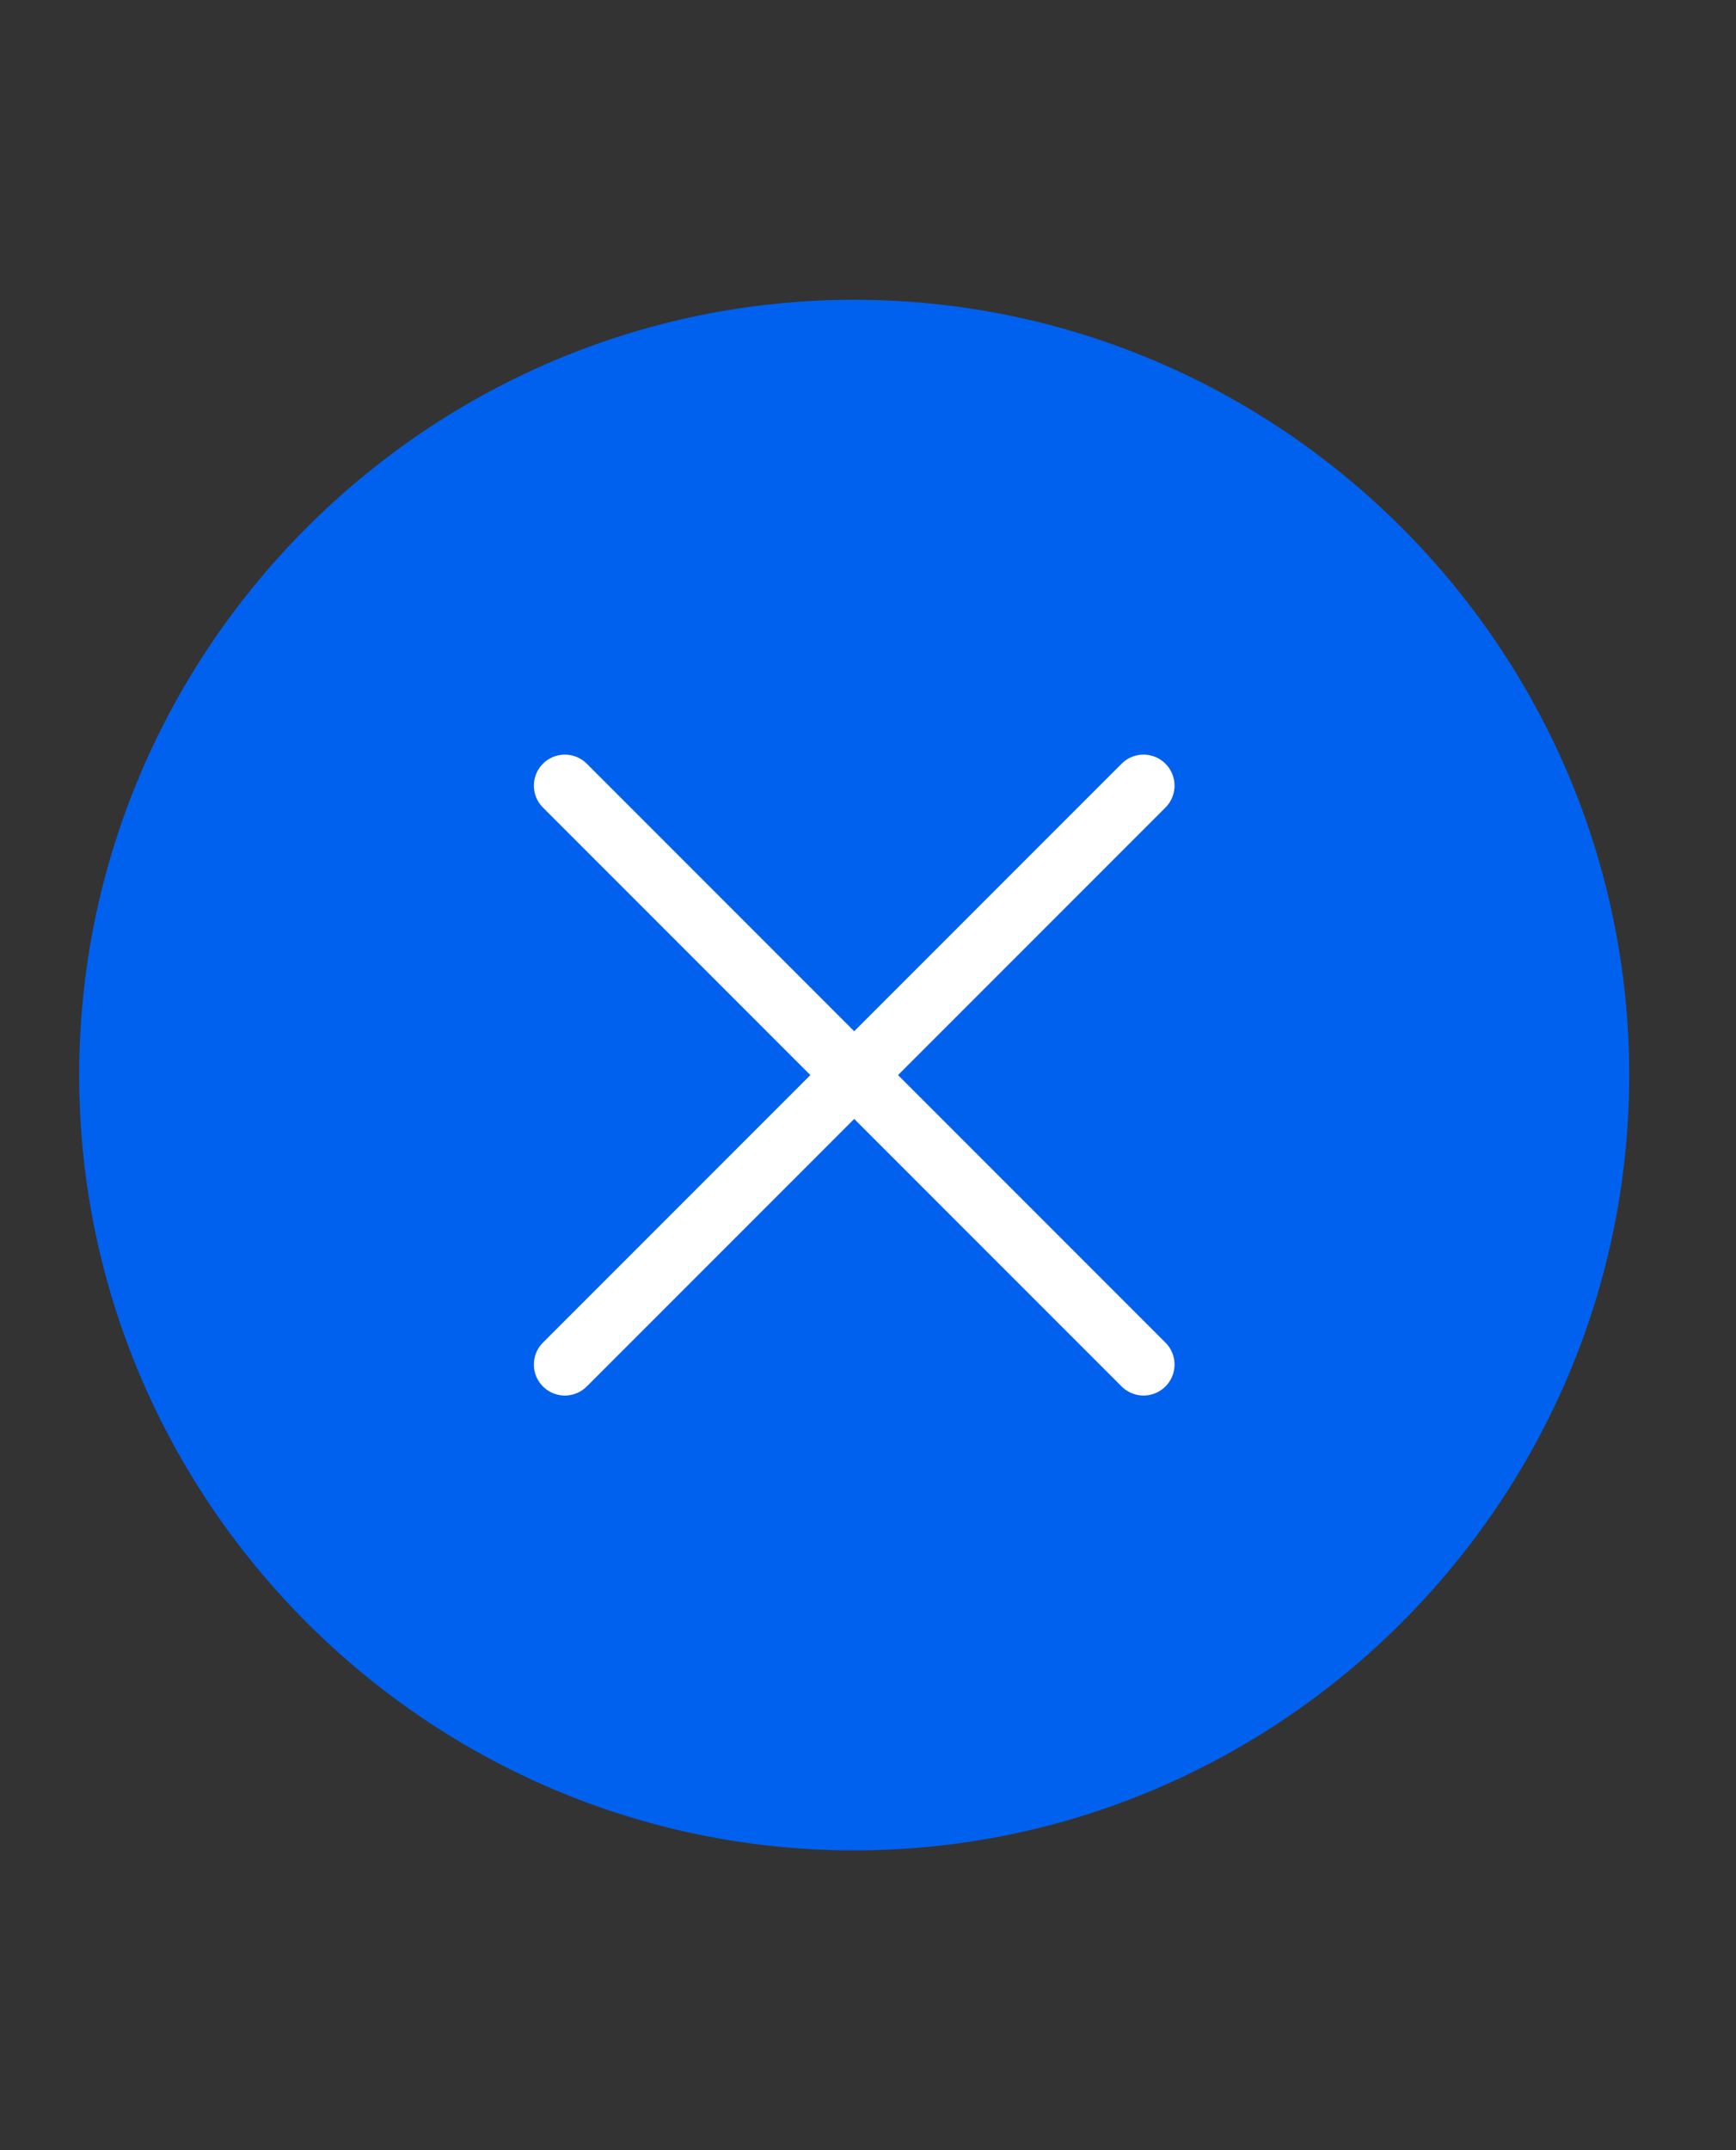 <svg width="42" height="52" viewBox="0 0 42 52" fill="none" xmlns="http://www.w3.org/2000/svg">
<rect x="0" y="0" width="42" height="52" fill="#333333" stroke="none"/>
<path d="M20.666 44C30.566 44 38.666 35.9 38.666 26C38.666 16.1 30.566 8 20.666 8C10.766 8 2.666 16.1 2.666 26C2.666 35.9 10.766 44 20.666 44Z" fill="#0061EF" stroke="#0061EF" stroke-width="1.5" stroke-linecap="round" stroke-linejoin="round"/>
<path d="M13.666 33L27.666 19" stroke="white" stroke-width="1.5" stroke-linecap="round" stroke-linejoin="round"/>
<path d="M27.666 33L13.666 19" stroke="white" stroke-width="1.5" stroke-linecap="round" stroke-linejoin="round"/>
</svg>
